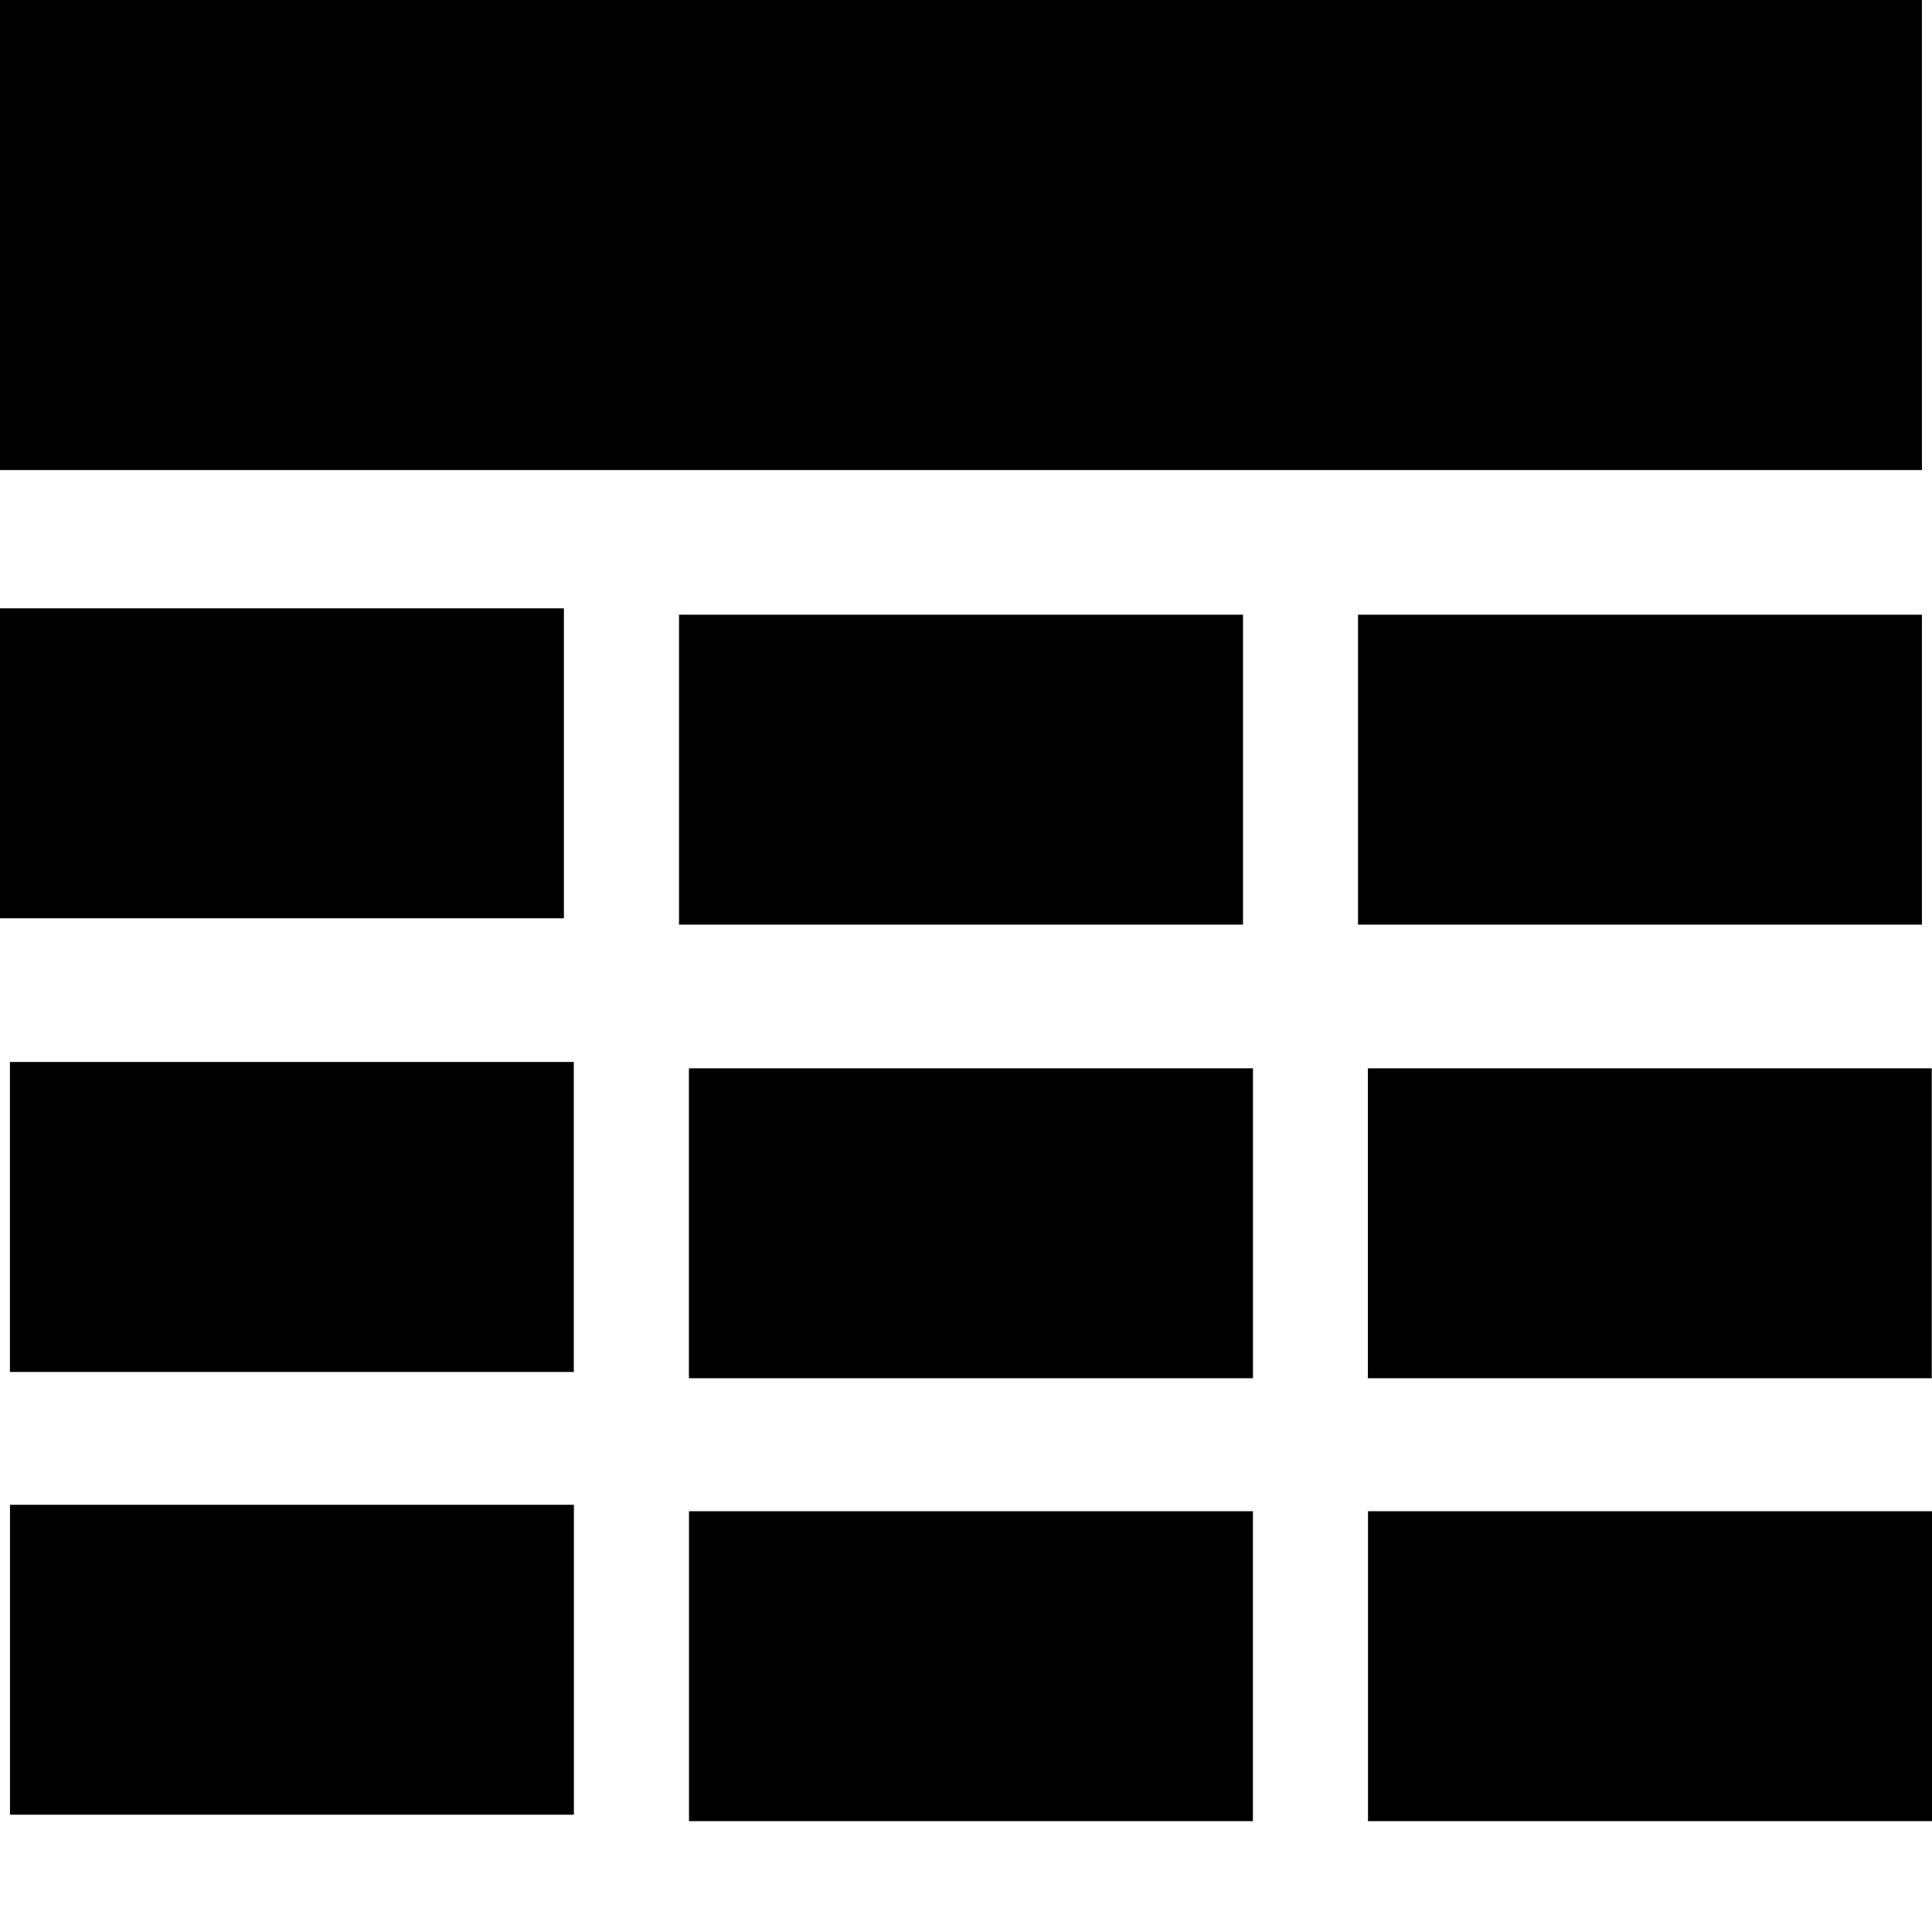 <?xml version="1.0" encoding="utf-8"?>
<svg version="1.2" xmlns="http://www.w3.org/2000/svg" xmlns:xlink="http://www.w3.org/1999/xlink"
	 x="0px" y="0px" width="24px" height="24px" viewBox="0 0 24 24">
<rect x="0" width="23.875" height="5.839"/>
<rect x="0" y="7.557" width="7.005" height="3.85"/>
<rect x="8.435" y="7.636" width="7.006" height="3.85"/>
<rect x="16.87" y="7.636" width="7.005" height="3.85"/>
<rect x="0.123" y="13.192" width="7.005" height="3.851"/>
<rect x="8.558" y="13.271" width="7.007" height="3.85"/>
<rect x="16.992" y="13.271" width="7.005" height="3.85"/>
<rect x="0.124" y="18.693" width="7.005" height="3.85"/>
<rect x="8.559" y="18.773" width="7.005" height="3.85"/>
<rect x="16.994" y="18.773" width="7.006" height="3.85"/>
</svg>
